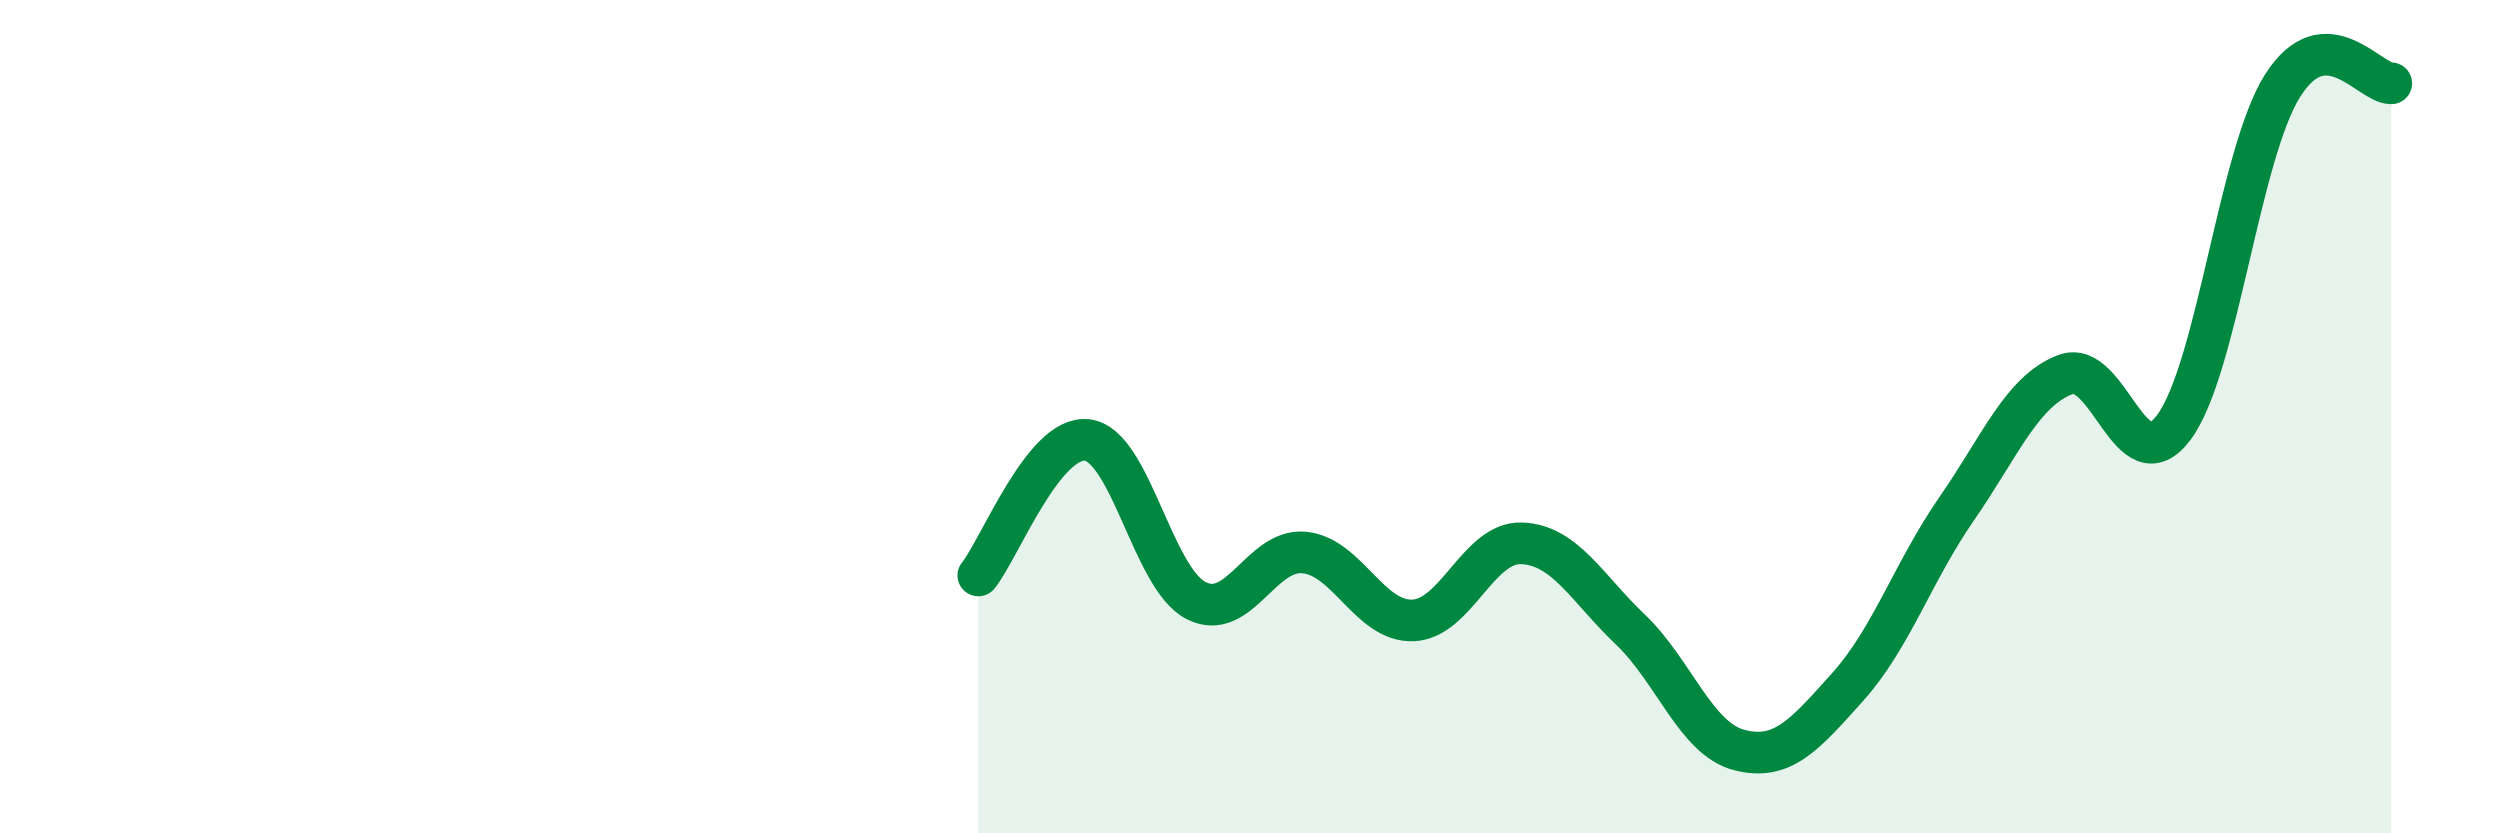 
    <svg width="60" height="20" viewBox="0 0 60 20" xmlns="http://www.w3.org/2000/svg">
      <path
        d="M 23.48,13.81 C 24,13.16 25.05,10.44 26.09,10.56 C 27.13,10.68 27.66,13.87 28.7,14.41 C 29.74,14.95 30.26,13.16 31.3,13.26 C 32.34,13.36 32.87,14.93 33.91,14.89 C 34.95,14.85 35.48,13 36.52,13.04 C 37.56,13.08 38.09,14.12 39.13,15.11 C 40.17,16.1 40.7,17.73 41.74,18 C 42.78,18.27 43.31,17.64 44.35,16.48 C 45.39,15.32 45.92,13.71 46.96,12.21 C 48,10.71 48.53,9.38 49.57,8.99 C 50.61,8.6 51.13,11.65 52.17,10.26 C 53.21,8.87 53.74,3.71 54.78,2.06 C 55.82,0.41 56.87,2.01 57.39,2L57.39 20L23.48 20Z"
        fill="#008740"
        opacity="0.1"
        stroke-linecap="round"
        stroke-linejoin="round"
      />
      <path
        d="M 23.48,13.81 C 24,13.16 25.05,10.44 26.09,10.56 C 27.13,10.68 27.66,13.87 28.7,14.41 C 29.74,14.95 30.26,13.16 31.3,13.26 C 32.34,13.36 32.87,14.93 33.91,14.89 C 34.95,14.85 35.48,13 36.52,13.04 C 37.56,13.08 38.09,14.12 39.13,15.11 C 40.17,16.1 40.7,17.73 41.74,18 C 42.78,18.27 43.31,17.64 44.35,16.48 C 45.39,15.32 45.92,13.71 46.96,12.21 C 48,10.71 48.53,9.38 49.57,8.99 C 50.61,8.6 51.13,11.65 52.17,10.26 C 53.21,8.87 53.74,3.71 54.78,2.06 C 55.82,0.41 56.87,2.01 57.39,2"
        stroke="#008740"
        stroke-width="1"
        fill="none"
        stroke-linecap="round"
        stroke-linejoin="round"
      />
    </svg>
  